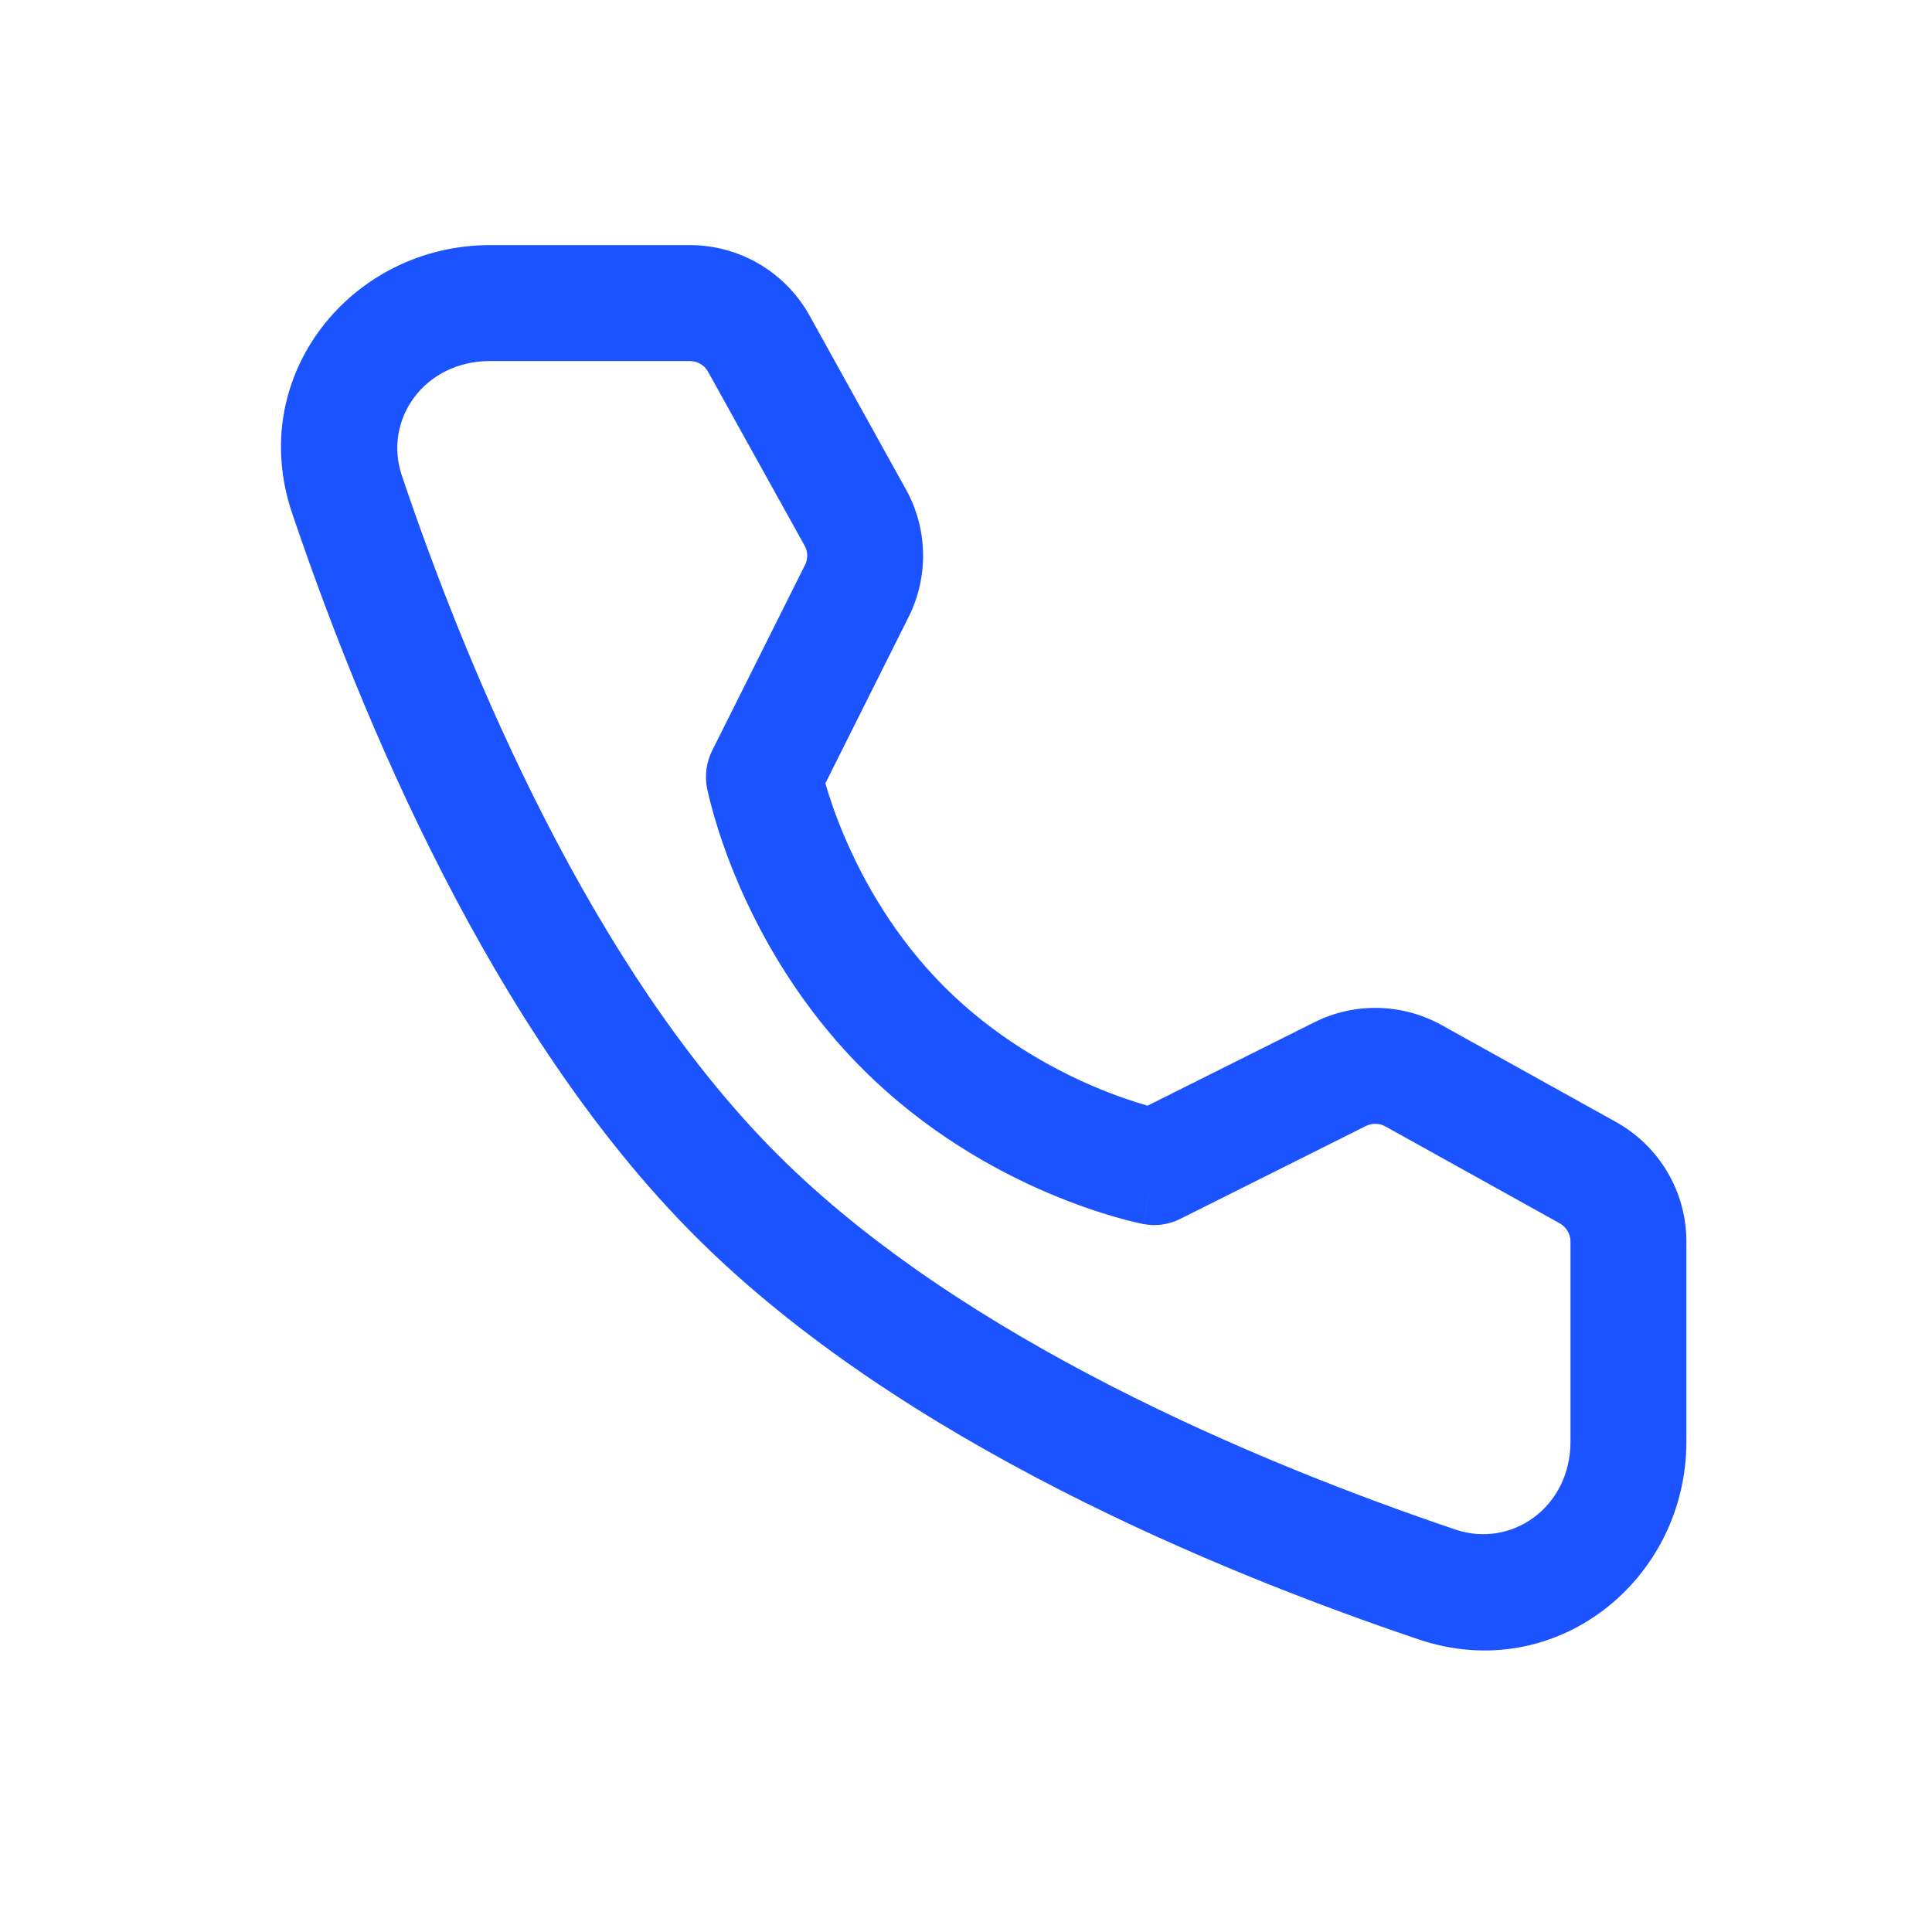 <svg width="16" height="16" viewBox="0 0 16 16" fill="none" xmlns="http://www.w3.org/2000/svg">
<path fill-rule="evenodd" clip-rule="evenodd" d="M4.057 2.99C3.513 2.99 3.172 3.477 3.328 3.939C3.879 5.571 4.905 8.027 6.437 9.559C7.968 11.091 10.425 12.117 12.056 12.668C12.518 12.823 13.006 12.483 13.006 11.939V10.282C13.006 10.22 12.972 10.162 12.917 10.131L11.474 9.329C11.424 9.301 11.364 9.3 11.312 9.325L9.773 10.095C9.679 10.142 9.572 10.157 9.468 10.137L9.559 9.665C9.468 10.137 9.469 10.137 9.468 10.137L9.467 10.137L9.465 10.136L9.46 10.135L9.446 10.132C9.434 10.13 9.418 10.126 9.397 10.121C9.357 10.112 9.301 10.098 9.233 10.078C9.095 10.038 8.904 9.975 8.683 9.881C8.241 9.693 7.665 9.374 7.143 8.852C6.622 8.331 6.302 7.754 6.113 7.312C6.018 7.09 5.955 6.899 5.915 6.761C5.895 6.692 5.88 6.636 5.871 6.596C5.866 6.575 5.862 6.559 5.86 6.547L5.857 6.533L5.856 6.528L5.855 6.526L5.855 6.525C5.855 6.525 5.855 6.525 6.326 6.433L5.855 6.525C5.835 6.421 5.85 6.313 5.897 6.218L6.667 4.679C6.692 4.628 6.691 4.568 6.663 4.518M6.663 4.518L5.864 3.079C5.864 3.079 5.864 3.079 5.864 3.079C5.834 3.024 5.776 2.99 5.713 2.99H4.057M6.835 6.488C6.836 6.49 6.836 6.491 6.837 6.493C6.868 6.599 6.918 6.753 6.996 6.934C7.152 7.299 7.41 7.762 7.822 8.174C8.234 8.585 8.696 8.843 9.059 8.998C9.24 9.075 9.393 9.125 9.499 9.155C9.5 9.156 9.502 9.156 9.503 9.157L10.883 8.467C11.218 8.299 11.613 8.308 11.94 8.49L13.383 9.292C13.743 9.492 13.966 9.871 13.966 10.282V11.939C13.966 13.083 12.886 13.961 11.749 13.577C10.098 13.02 7.457 11.937 5.758 10.238C4.059 8.539 2.976 5.898 2.418 4.246C2.035 3.109 2.913 2.03 4.057 2.03H5.713C6.125 2.03 6.504 2.253 6.704 2.613L7.502 4.052C7.684 4.379 7.692 4.774 7.525 5.109C7.525 5.109 7.525 5.109 7.525 5.109L6.835 6.488Z" fill="#1A53FF"/>
</svg>
